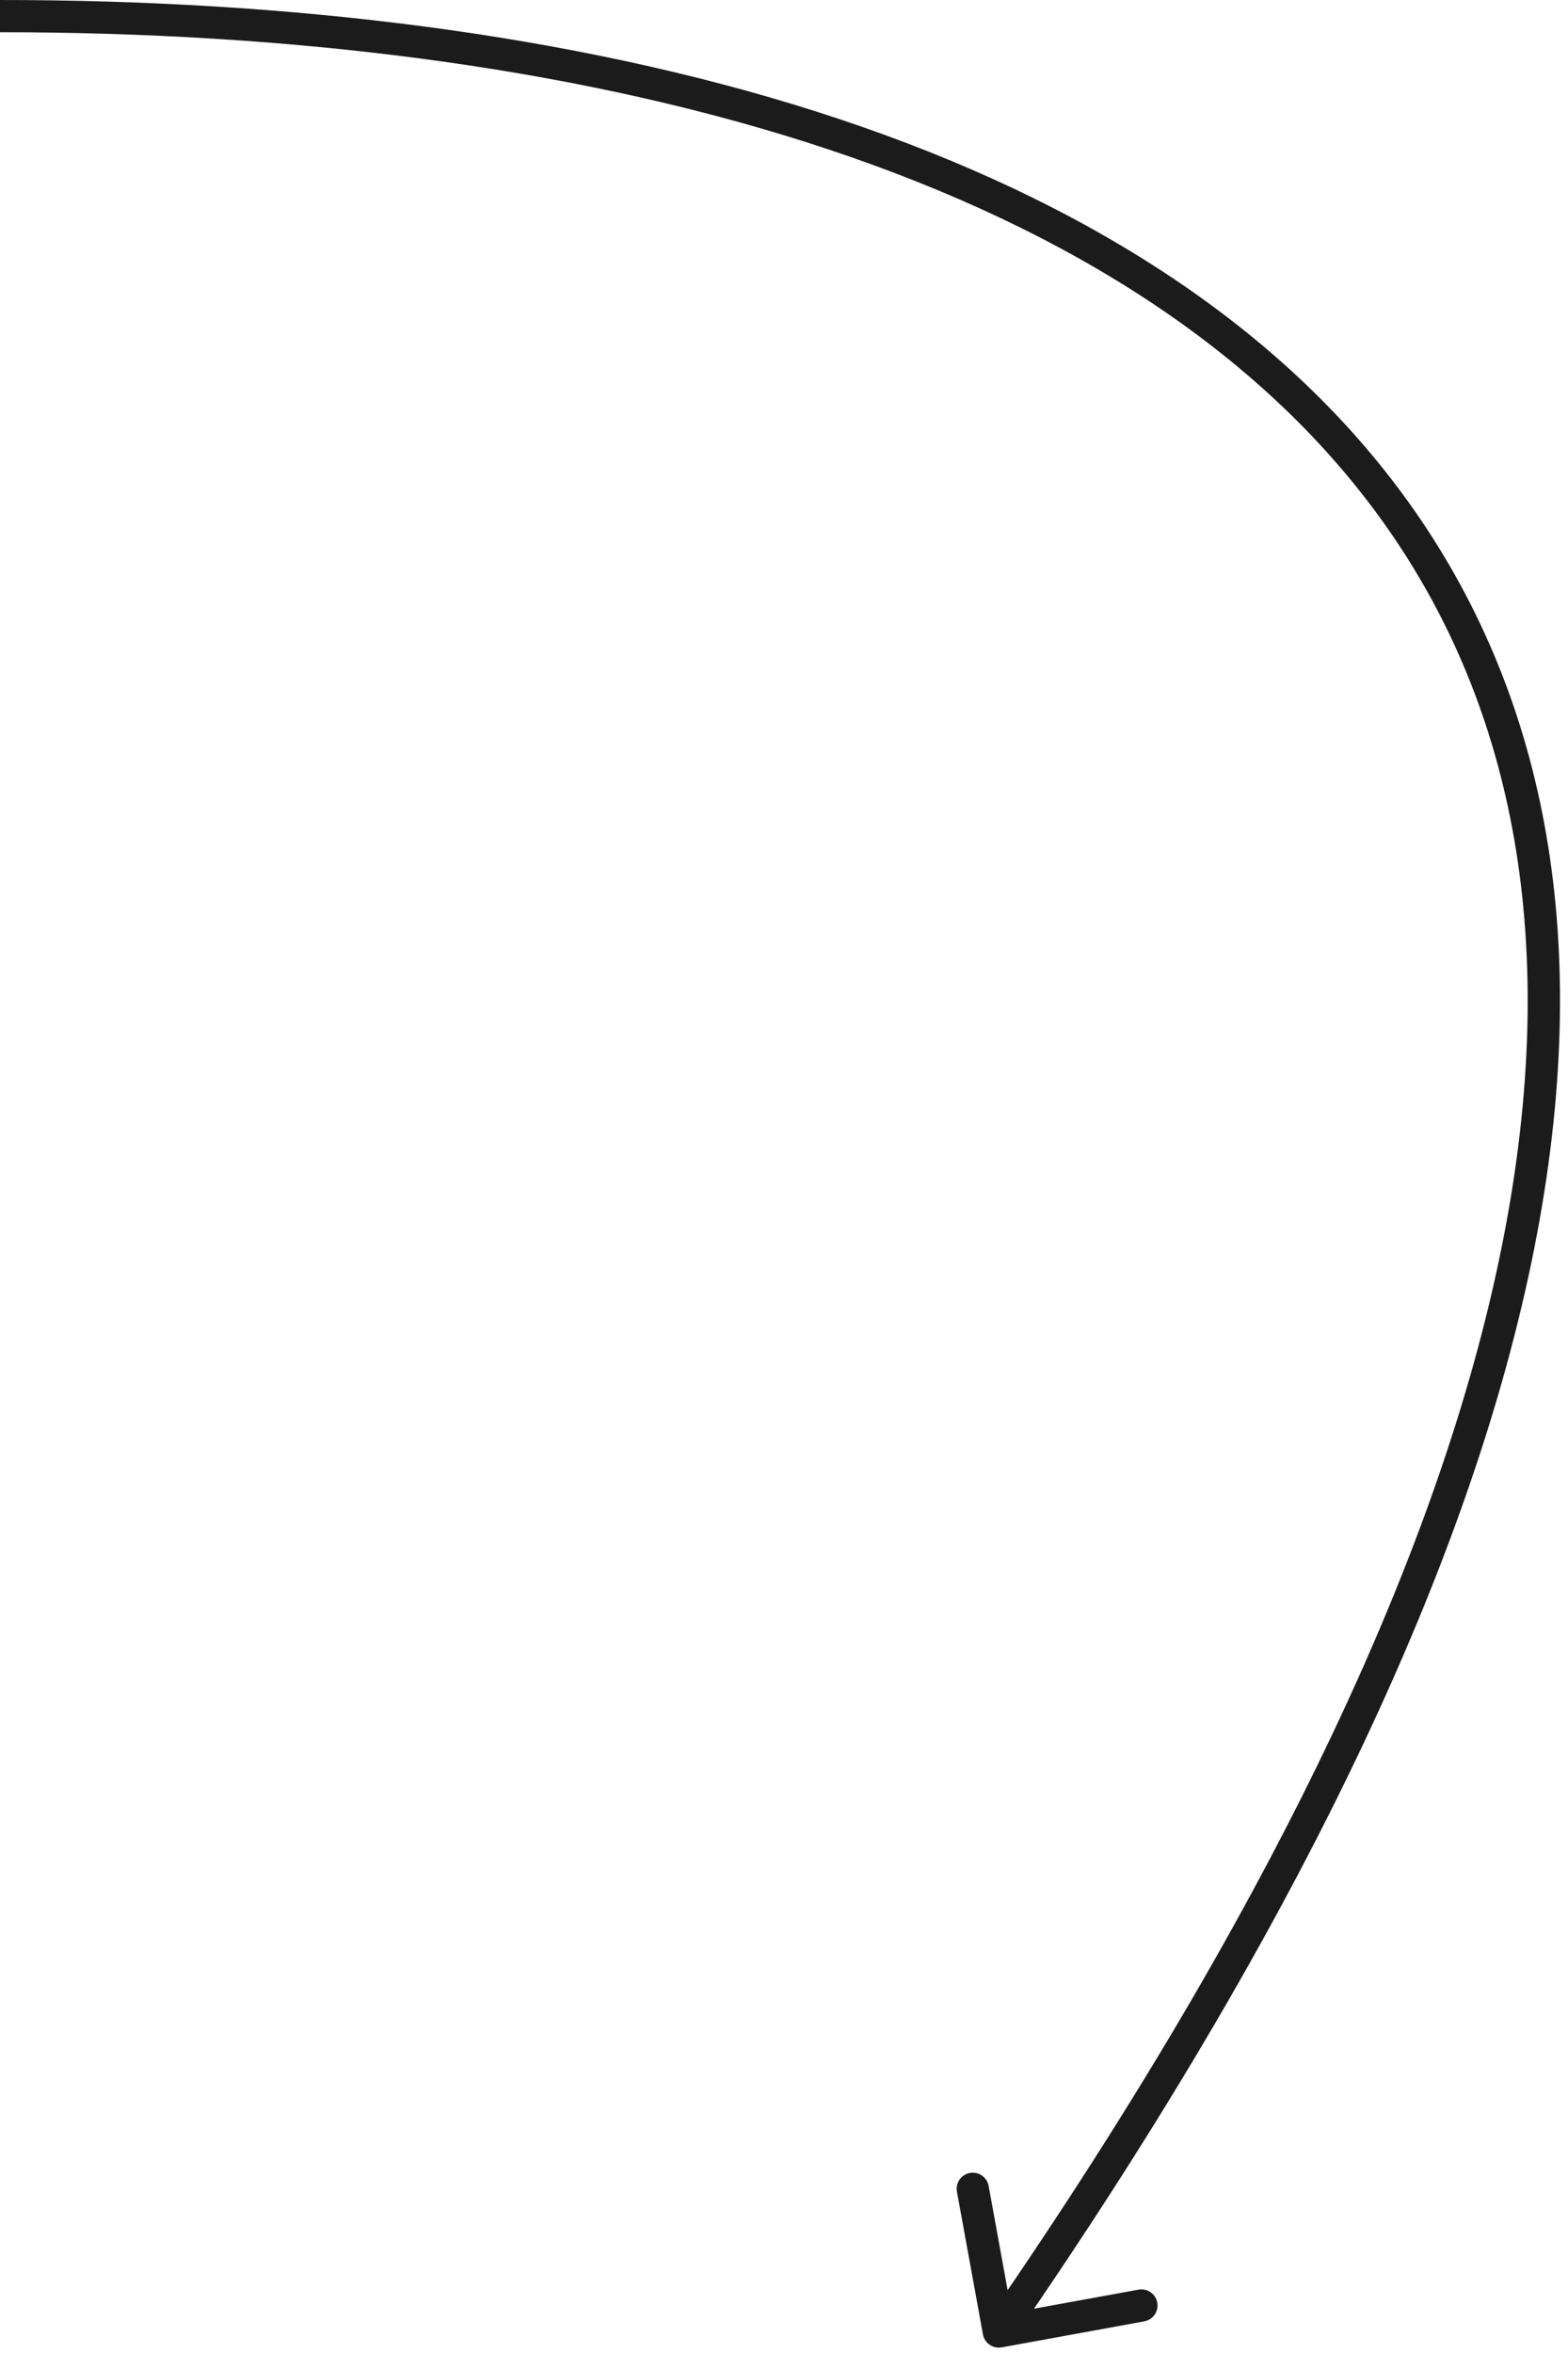 <?xml version="1.0" encoding="UTF-8"?> <svg xmlns="http://www.w3.org/2000/svg" width="146" height="219" viewBox="0 0 146 219" fill="none"><path d="M91.524 217.269C91.673 218.084 92.454 218.624 93.269 218.476L106.55 216.054C107.365 215.905 107.905 215.124 107.757 214.309C107.608 213.494 106.827 212.954 106.012 213.103L94.207 215.255L92.054 203.45C91.906 202.635 91.124 202.095 90.309 202.243C89.494 202.392 88.954 203.173 89.103 203.988L91.524 217.269ZM0 3C26.521 3 52.658 6.083 75.149 13.257C97.647 20.434 116.385 31.666 128.278 47.887C151.95 80.172 149.102 133.24 91.766 216.147L94.234 217.853C151.698 134.76 155.6 80.078 130.697 46.113C118.303 29.209 98.922 17.691 76.061 10.399C53.192 3.104 26.729 0 0 0V3Z" fill="#1B1B1B"></path></svg> 